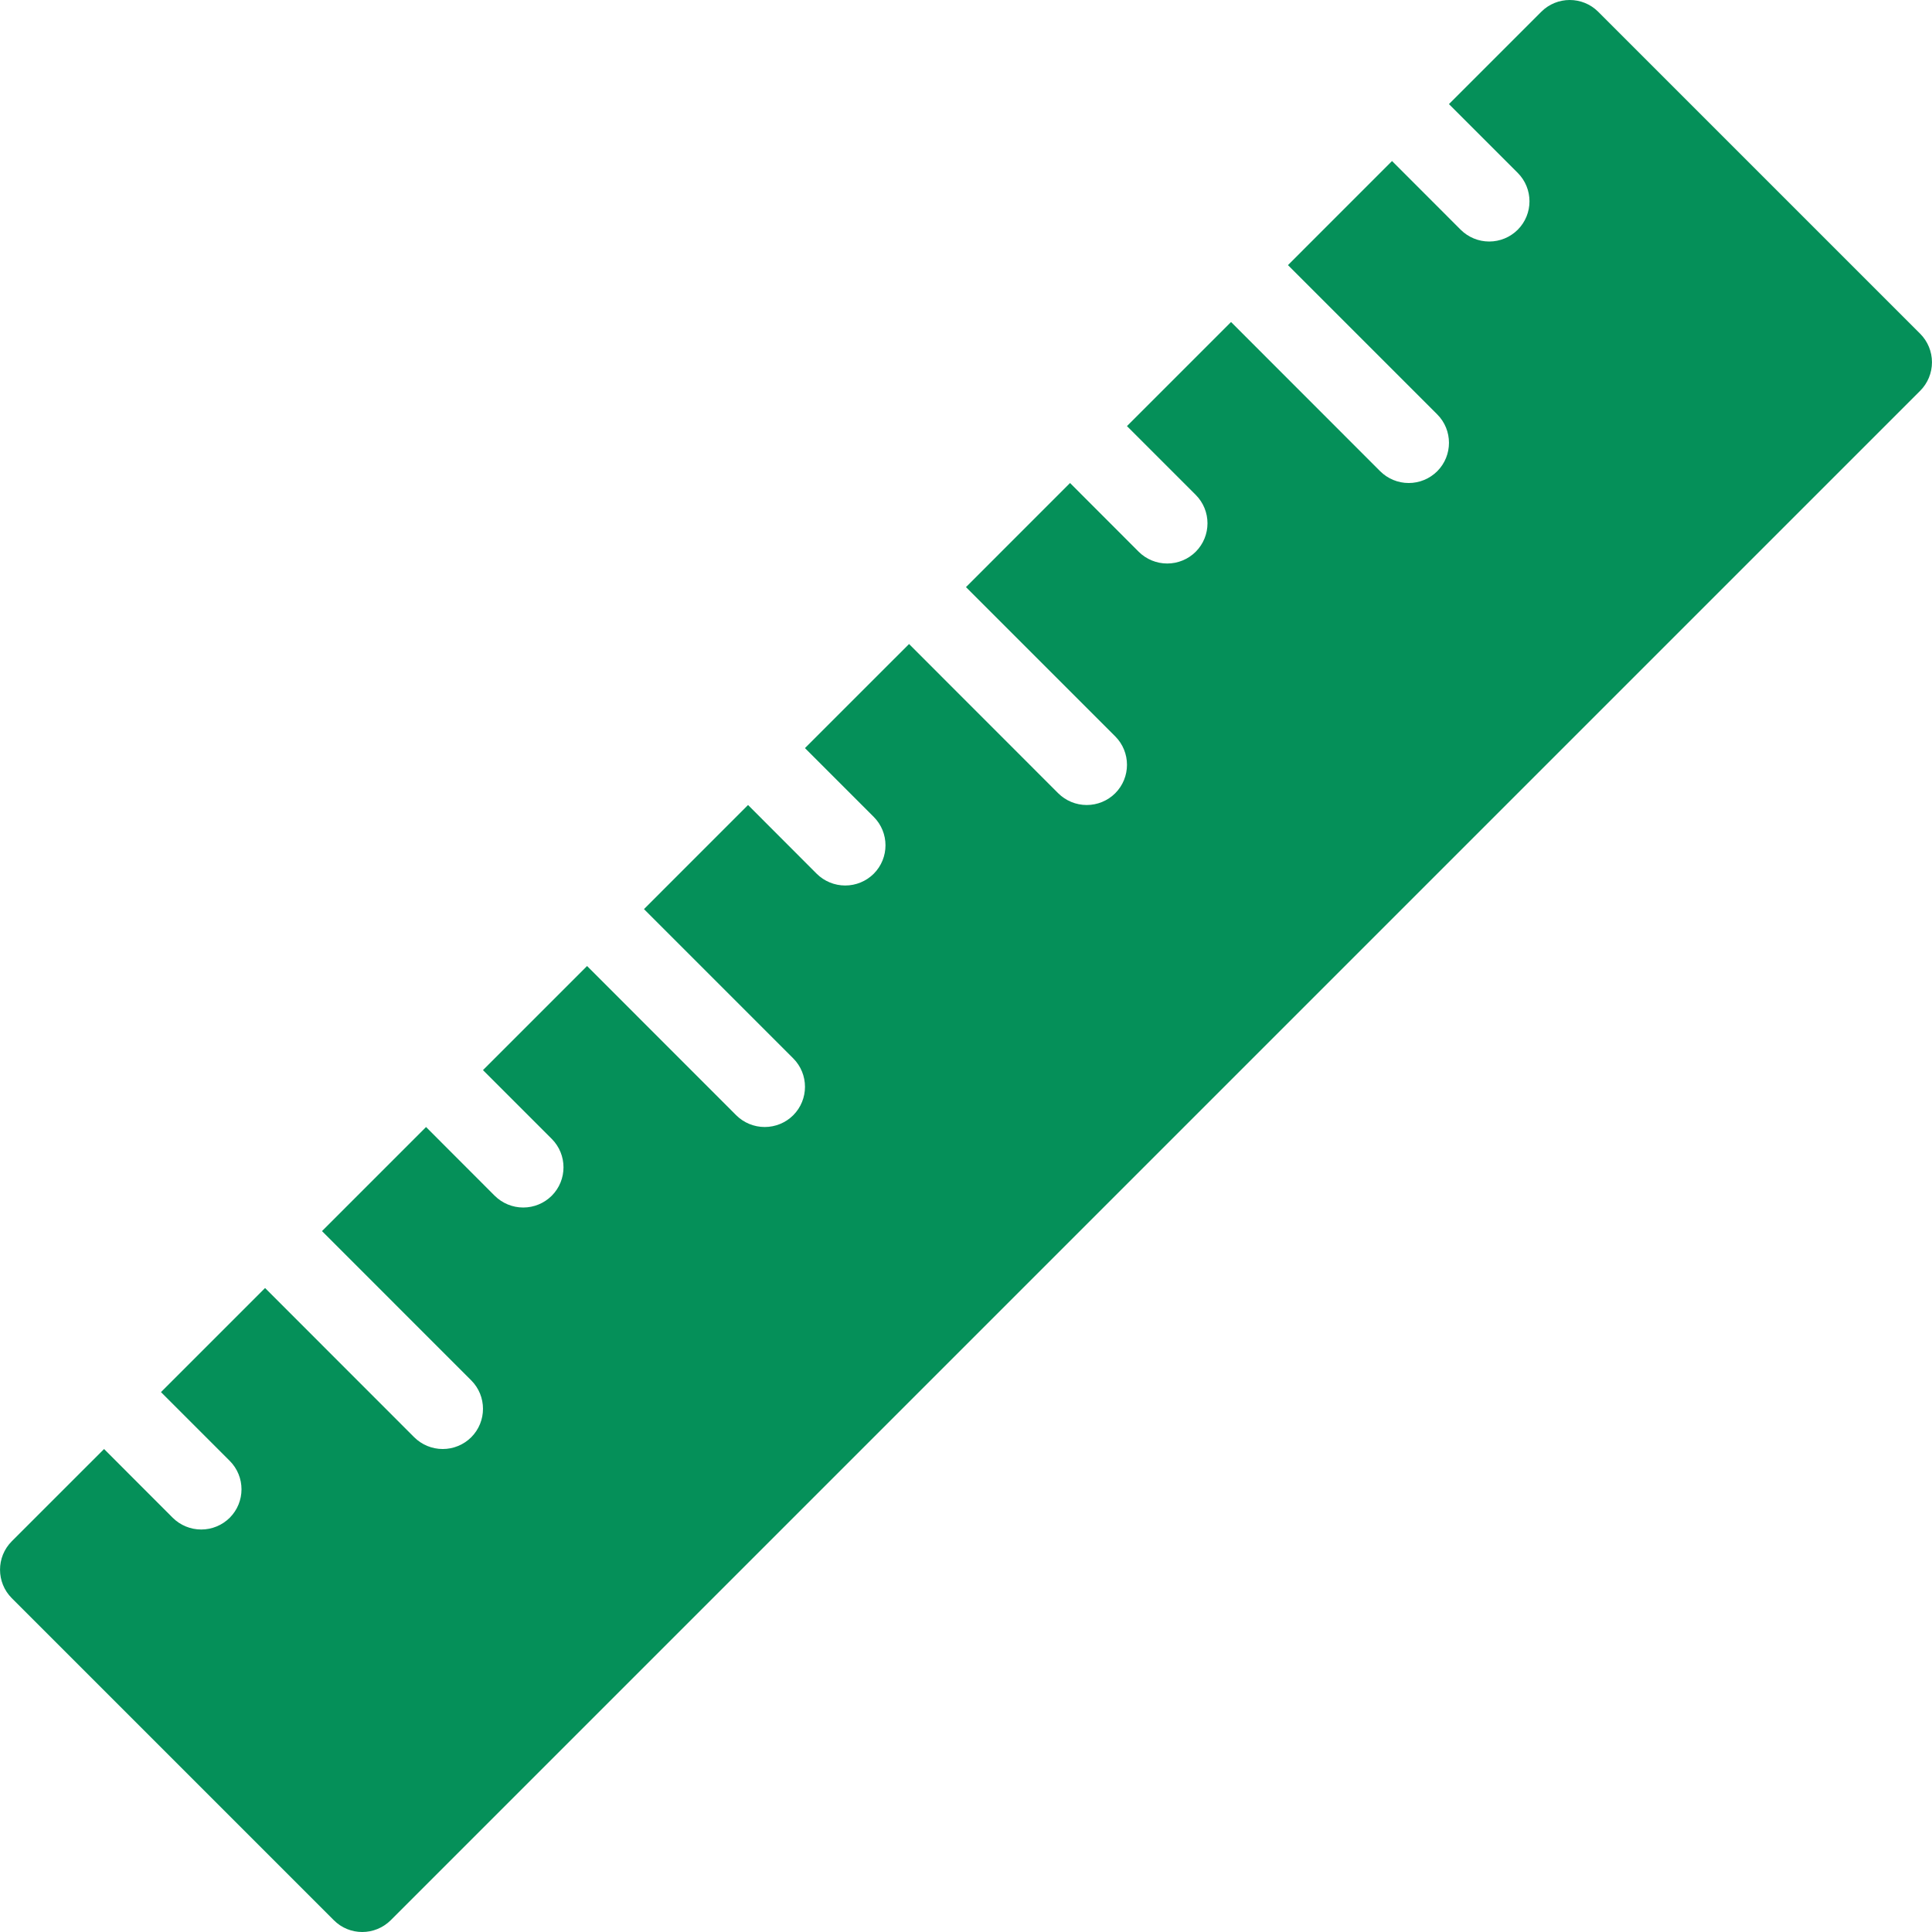 <svg width="122" height="122" viewBox="0 0 122 122" fill="none" xmlns="http://www.w3.org/2000/svg">
<path d="M121.255 21.076L100.922 0.743C99.93 -0.248 98.319 -0.248 97.328 0.743L91.497 6.574L95.838 10.915C96.83 11.906 96.83 13.518 95.838 14.509C95.36 14.984 94.713 15.251 94.039 15.251C93.365 15.251 92.718 14.984 92.24 14.509L87.903 10.168L81.331 16.741L90.755 26.165C91.746 27.156 91.746 28.768 90.755 29.759C90.277 30.234 89.63 30.501 88.956 30.501C88.281 30.501 87.635 30.234 87.156 29.759L77.737 20.334L71.164 26.907L75.505 31.248C76.497 32.24 76.497 33.851 75.505 34.842C75.027 35.318 74.38 35.584 73.706 35.584C73.032 35.584 72.385 35.318 71.906 34.842L67.57 30.501L60.998 37.074L70.422 46.498C71.413 47.489 71.413 49.101 70.422 50.092C69.944 50.567 69.297 50.834 68.623 50.834C67.948 50.834 67.302 50.567 66.823 50.092L57.404 40.668L50.831 47.24L55.172 51.582C56.164 52.573 56.164 54.184 55.172 55.176C54.694 55.651 54.047 55.917 53.373 55.917C52.699 55.917 52.052 55.651 51.573 55.176L47.237 50.834L40.665 57.407L50.089 66.832C51.08 67.823 51.08 69.434 50.089 70.425C49.611 70.901 48.964 71.167 48.29 71.167C47.615 71.167 46.968 70.901 46.49 70.425L37.071 61.001L30.498 67.574L34.839 71.915C35.831 72.906 35.831 74.518 34.839 75.509C34.361 75.984 33.714 76.251 33.04 76.251C32.366 76.251 31.719 75.984 31.24 75.509L26.904 71.168L20.332 77.74L29.756 87.165C30.747 88.156 30.747 89.767 29.756 90.759C29.278 91.234 28.631 91.501 27.957 91.501C27.282 91.501 26.636 91.234 26.157 90.759L16.738 81.334L10.165 87.907L14.506 92.248C15.498 93.24 15.498 94.851 14.506 95.842C14.028 96.317 13.381 96.584 12.707 96.584C12.033 96.584 11.386 96.317 10.907 95.842L6.571 91.501L0.745 97.326C-0.246 98.317 -0.246 99.928 0.745 100.92L21.078 121.253C21.571 121.751 22.222 122 22.873 122C23.524 122 24.174 121.751 24.672 121.258L121.255 24.675C121.731 24.198 121.998 23.55 121.998 22.876C121.998 22.201 121.731 21.554 121.255 21.076Z" fill="#059059"/>
</svg>
